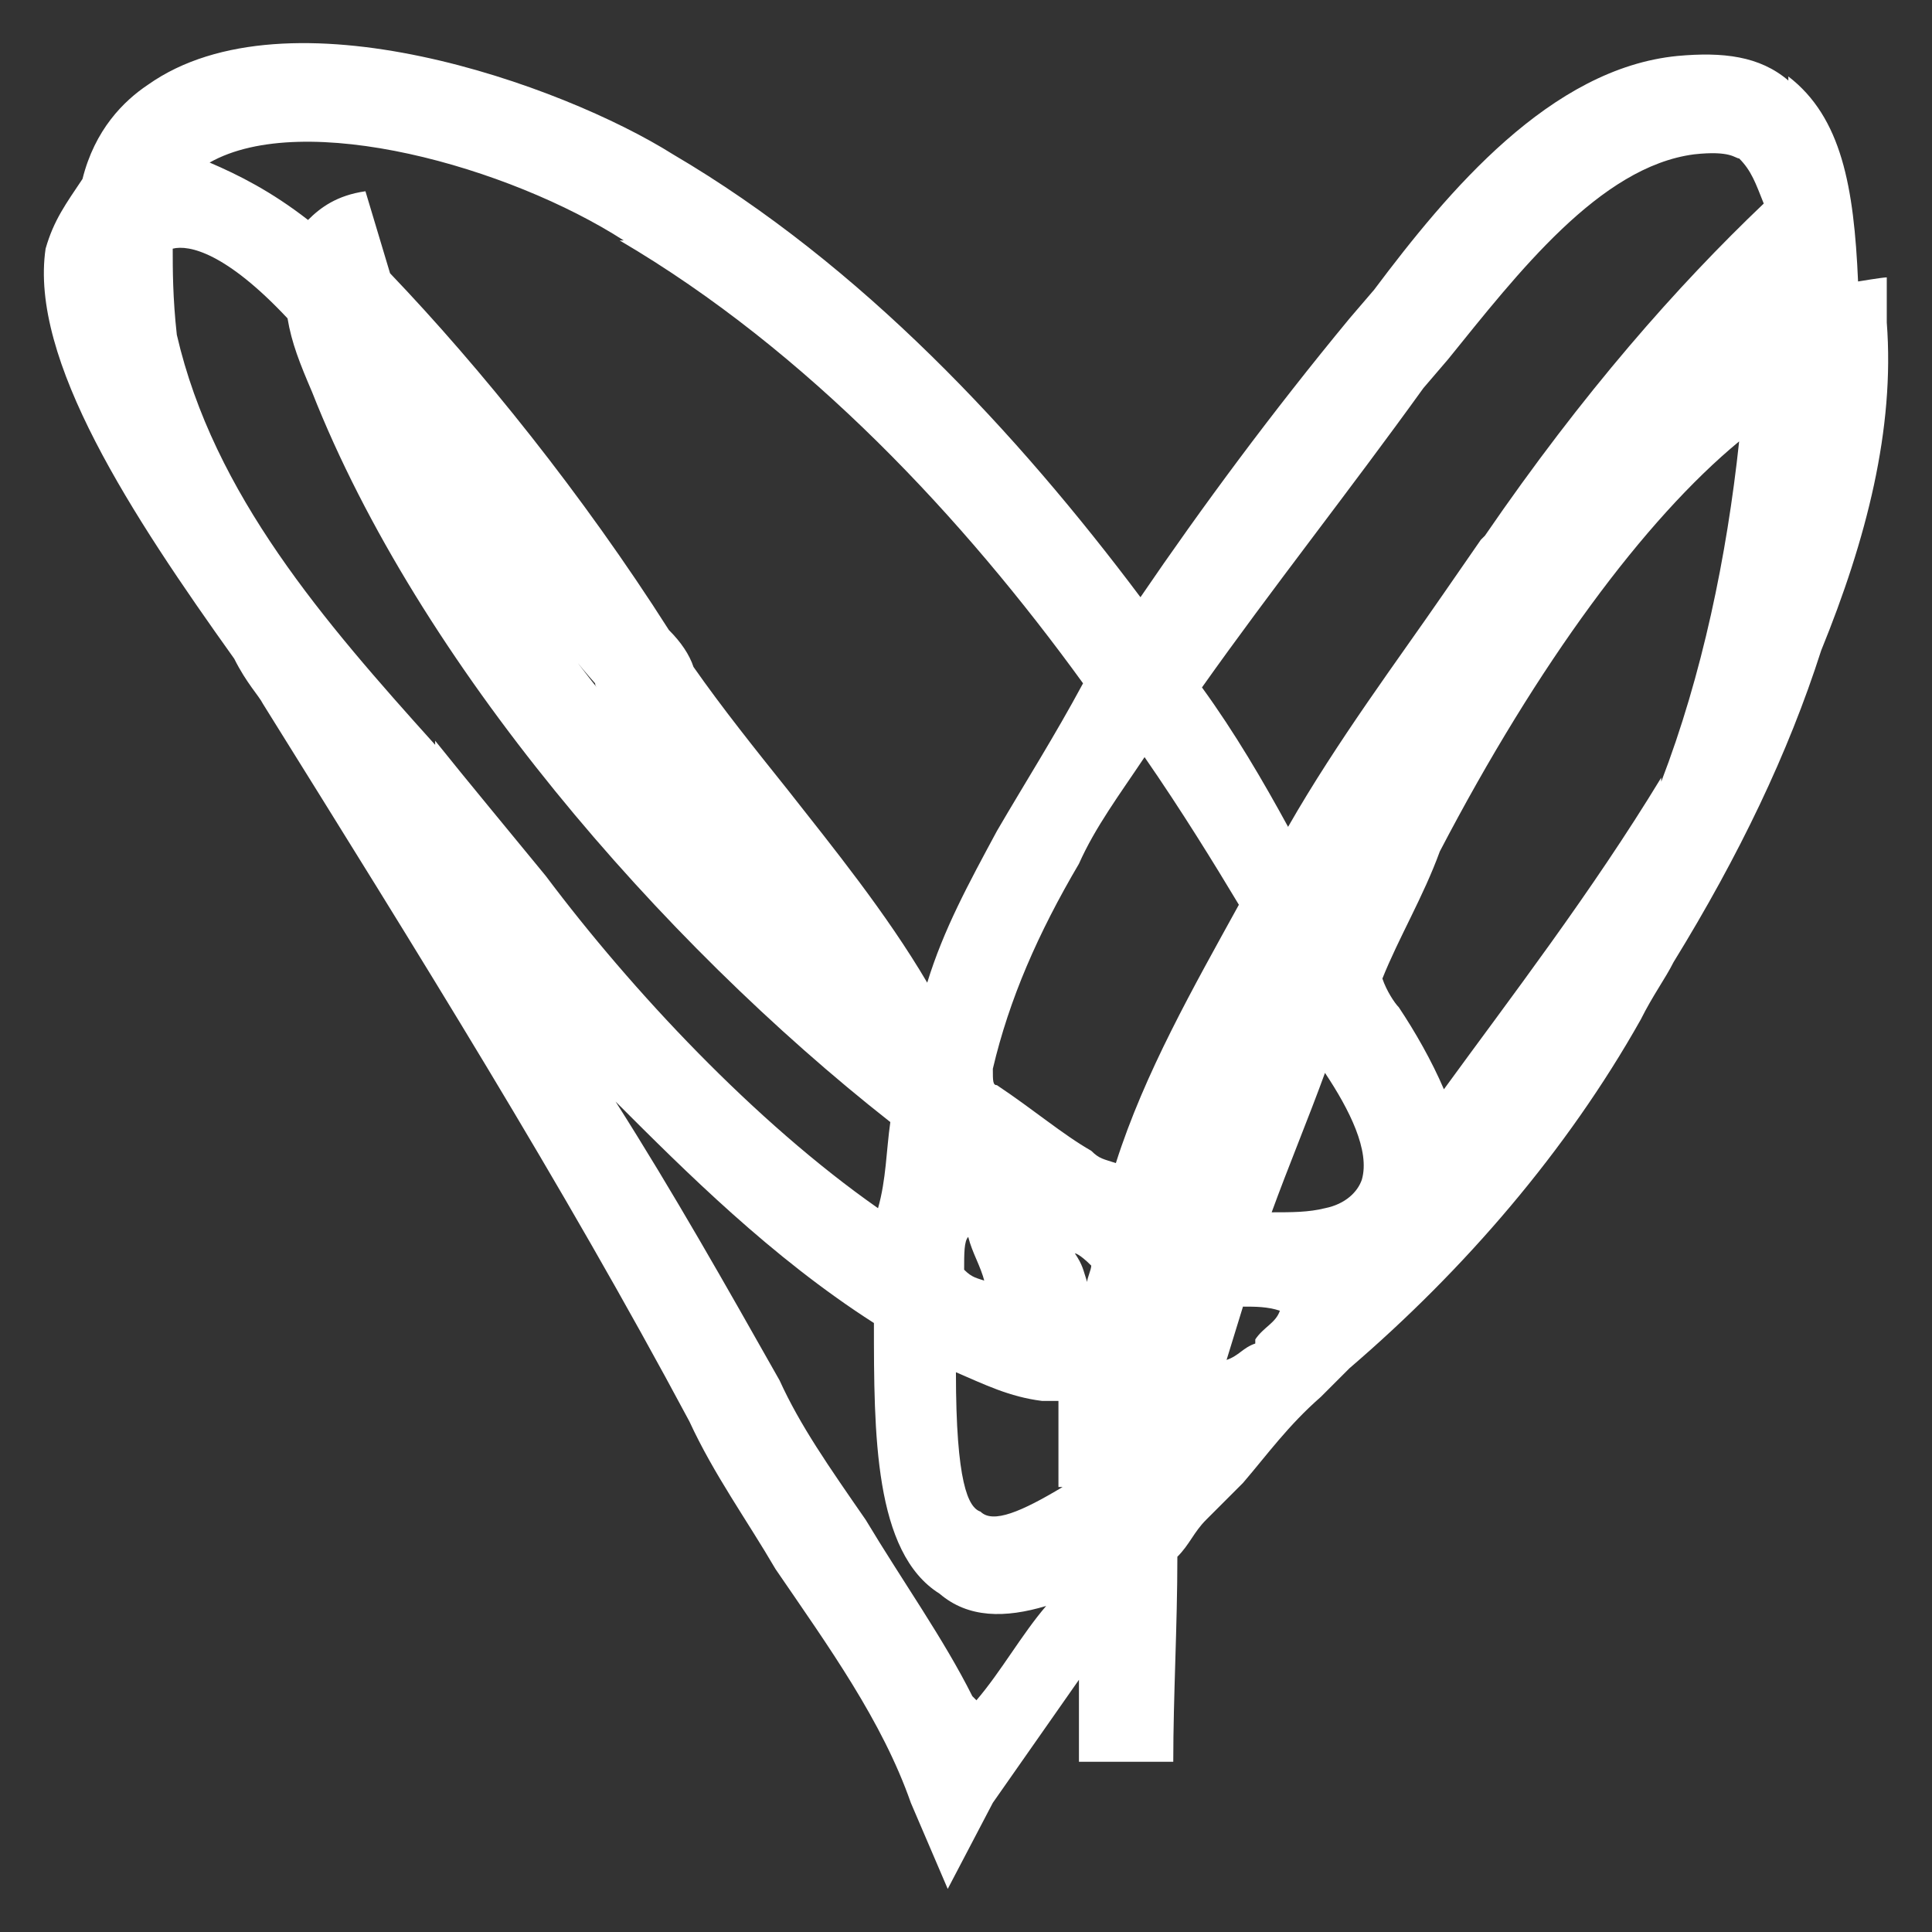 <?xml version="1.0" encoding="UTF-8"?>
<svg xmlns="http://www.w3.org/2000/svg" version="1.1" viewBox="0 0 47.115 47.115">
  <rect x="0" y="0" width="47.115" height="47.115" fill="#333333" stroke="none"/>
  <defs>
    <style>
      .cls-1 {
        fill: #fff;
      }
    </style>
  </defs>
  <g>
    <g id="Ebene_1">
      <g id="Ebene_1-2" data-name="Ebene_1">
        <g id="Ebene_1-2">
          <path class="cls-1" d="M43.612,1.964c-.7-.6-1.6-.7-2.7-.6-3.1.3-5.6,3.3-7.4,5.7l-.6.7c-1.9,2.3-3.6,4.6-5.1,6.8-3-4-6.8-8.1-11.4-10.8C13.712,2.064,7.012-.336,3.612,2.064c-.6.4-1.3,1.1-1.6,2.3-.4.6-.7,1-.9,1.7-.4,2.7,2.1,6.5,4.6,10,.3.6.6.9.7,1.1,3.8,6.1,7.3,11.7,10.4,17.5.6,1.3,1.4,2.4,2.1,3.6,1.3,1.9,2.6,3.7,3.3,5.7l.9,2.1,1.1-2.1c.7-1,1.4-2,2.1-3v2h2.3c0-1.6.1-3.3.1-5,.3-.3.4-.6.7-.9l.9-.9c.6-.7,1.1-1.4,1.9-2.1l.7-.7c2.8-2.4,5.3-5.3,7.1-8.5.3-.6.6-1,.8-1.4,1.6-2.6,2.8-5.1,3.6-7.6,1.1-2.7,1.8-5.4,1.6-8v-1.1c-.1,0-.7.1-.7.1h0c-.1-2.3-.4-4-1.7-5h0s0,.1,0,.1ZM15.112,5.864c4.6,2.7,8.4,6.8,11.3,10.8-.7,1.3-1.4,2.4-2.1,3.6-.7,1.3-1.3,2.4-1.7,3.7-1-1.7-2.3-3.3-3.4-4.7-.8-1-1.6-2-2.3-3-.1-.3-.3-.6-.6-.9-2.1-3.3-4.6-6.4-6.8-8.7l-.6-2c-.7.1-1.1.4-1.4.7-.9-.7-1.7-1.1-2.4-1.4,2.3-1.3,7.3.1,10.1,1.9,0,0-.1,0-.1,0ZM24.112,31.264c-.3-.1-.4-.1-.6-.3,0-.4,0-.7.1-.8.1.4.3.7.4,1.1h.1ZM14.712,16.964c-.8-1-1.6-2.1-2.3-3.1.6.9,1.3,1.9,2.1,2.8,0,.1.1.1.1.3,0,0,.1,0,.1,0ZM10.612,18.164c-2.7-3-5.4-6.1-6.3-10-.1-.9-.1-1.6-.1-2.1.4-.1,1.3.1,2.8,1.7.1.6.3,1.1.6,1.8,2.6,6.6,8.5,13.4,14.1,17.8-.1.7-.1,1.4-.3,2.1-3-2.1-6-5.3-8.1-8.1-.9-1.1-1.9-2.3-2.7-3.3v.1ZM23.712,41.364c-.7-1.4-1.7-2.8-2.6-4.3-.9-1.3-1.6-2.3-2.1-3.4-1.3-2.3-2.6-4.6-4-6.8,1.7,1.7,3.8,3.8,6.3,5.4,0,2.7,0,5.6,1.6,6.6.7.6,1.6.6,2.6.3-.6.7-1.1,1.6-1.7,2.3h0l-.1-.1ZM25.912,36.264c-1,.6-1.7.9-2,.6-.3-.1-.6-.7-.6-3.4.7.3,1.3.6,2.1.7h.4v2.1s.1,0,.1,0ZM26.512,31.264c-.1-.3-.1-.4-.3-.7,0,0,.1,0,.4.3,0,.1-.1.3-.1.4ZM27.212,28.364c-.3-.1-.4-.1-.6-.3-.7-.4-1.4-1-2.3-1.6-.1,0-.1-.1-.1-.4.4-1.7,1.1-3.3,2.1-5,.4-.9,1-1.7,1.6-2.6.9,1.3,1.7,2.6,2.3,3.6-1.1,2-2.3,4.1-3,6.3ZM30.612,32.764c-.3.1-.4.3-.7.4l.4-1.3c.3,0,.6,0,.9.1-.1.3-.4.4-.6.7,0,0,0,.1,0,.1ZM33.212,28.764c-.1.3-.4.6-.9.7-.4.1-.8.1-1.3.1.4-1.1.9-2.3,1.3-3.4.6.9,1.1,1.9.9,2.6ZM40.512,18.964c-1.7,2.8-3.7,5.4-5.3,7.6-.3-.7-.7-1.4-1.1-2-.1-.1-.3-.4-.4-.7.4-1,1-2,1.4-3.1,2.4-4.6,5-8.1,7.3-10-.3,2.8-.9,5.7-1.9,8.3,0,0,0-.1,0-.1ZM36.112,13.164l-.9,1.3c-1.1,1.6-2.6,3.6-3.8,5.7-.6-1.1-1.3-2.3-2.1-3.4,1.7-2.4,3.6-4.8,5.4-7.3l.6-.7c1.7-2.1,3.7-4.7,6-5,.9-.1,1,.1,1.1.1.3.3.4.6.6,1.1-2.1,2-4.4,4.6-6.8,8.1l-.1.1Z"></path>
        </g>
      </g>
    </g>
  </g>
</svg>
